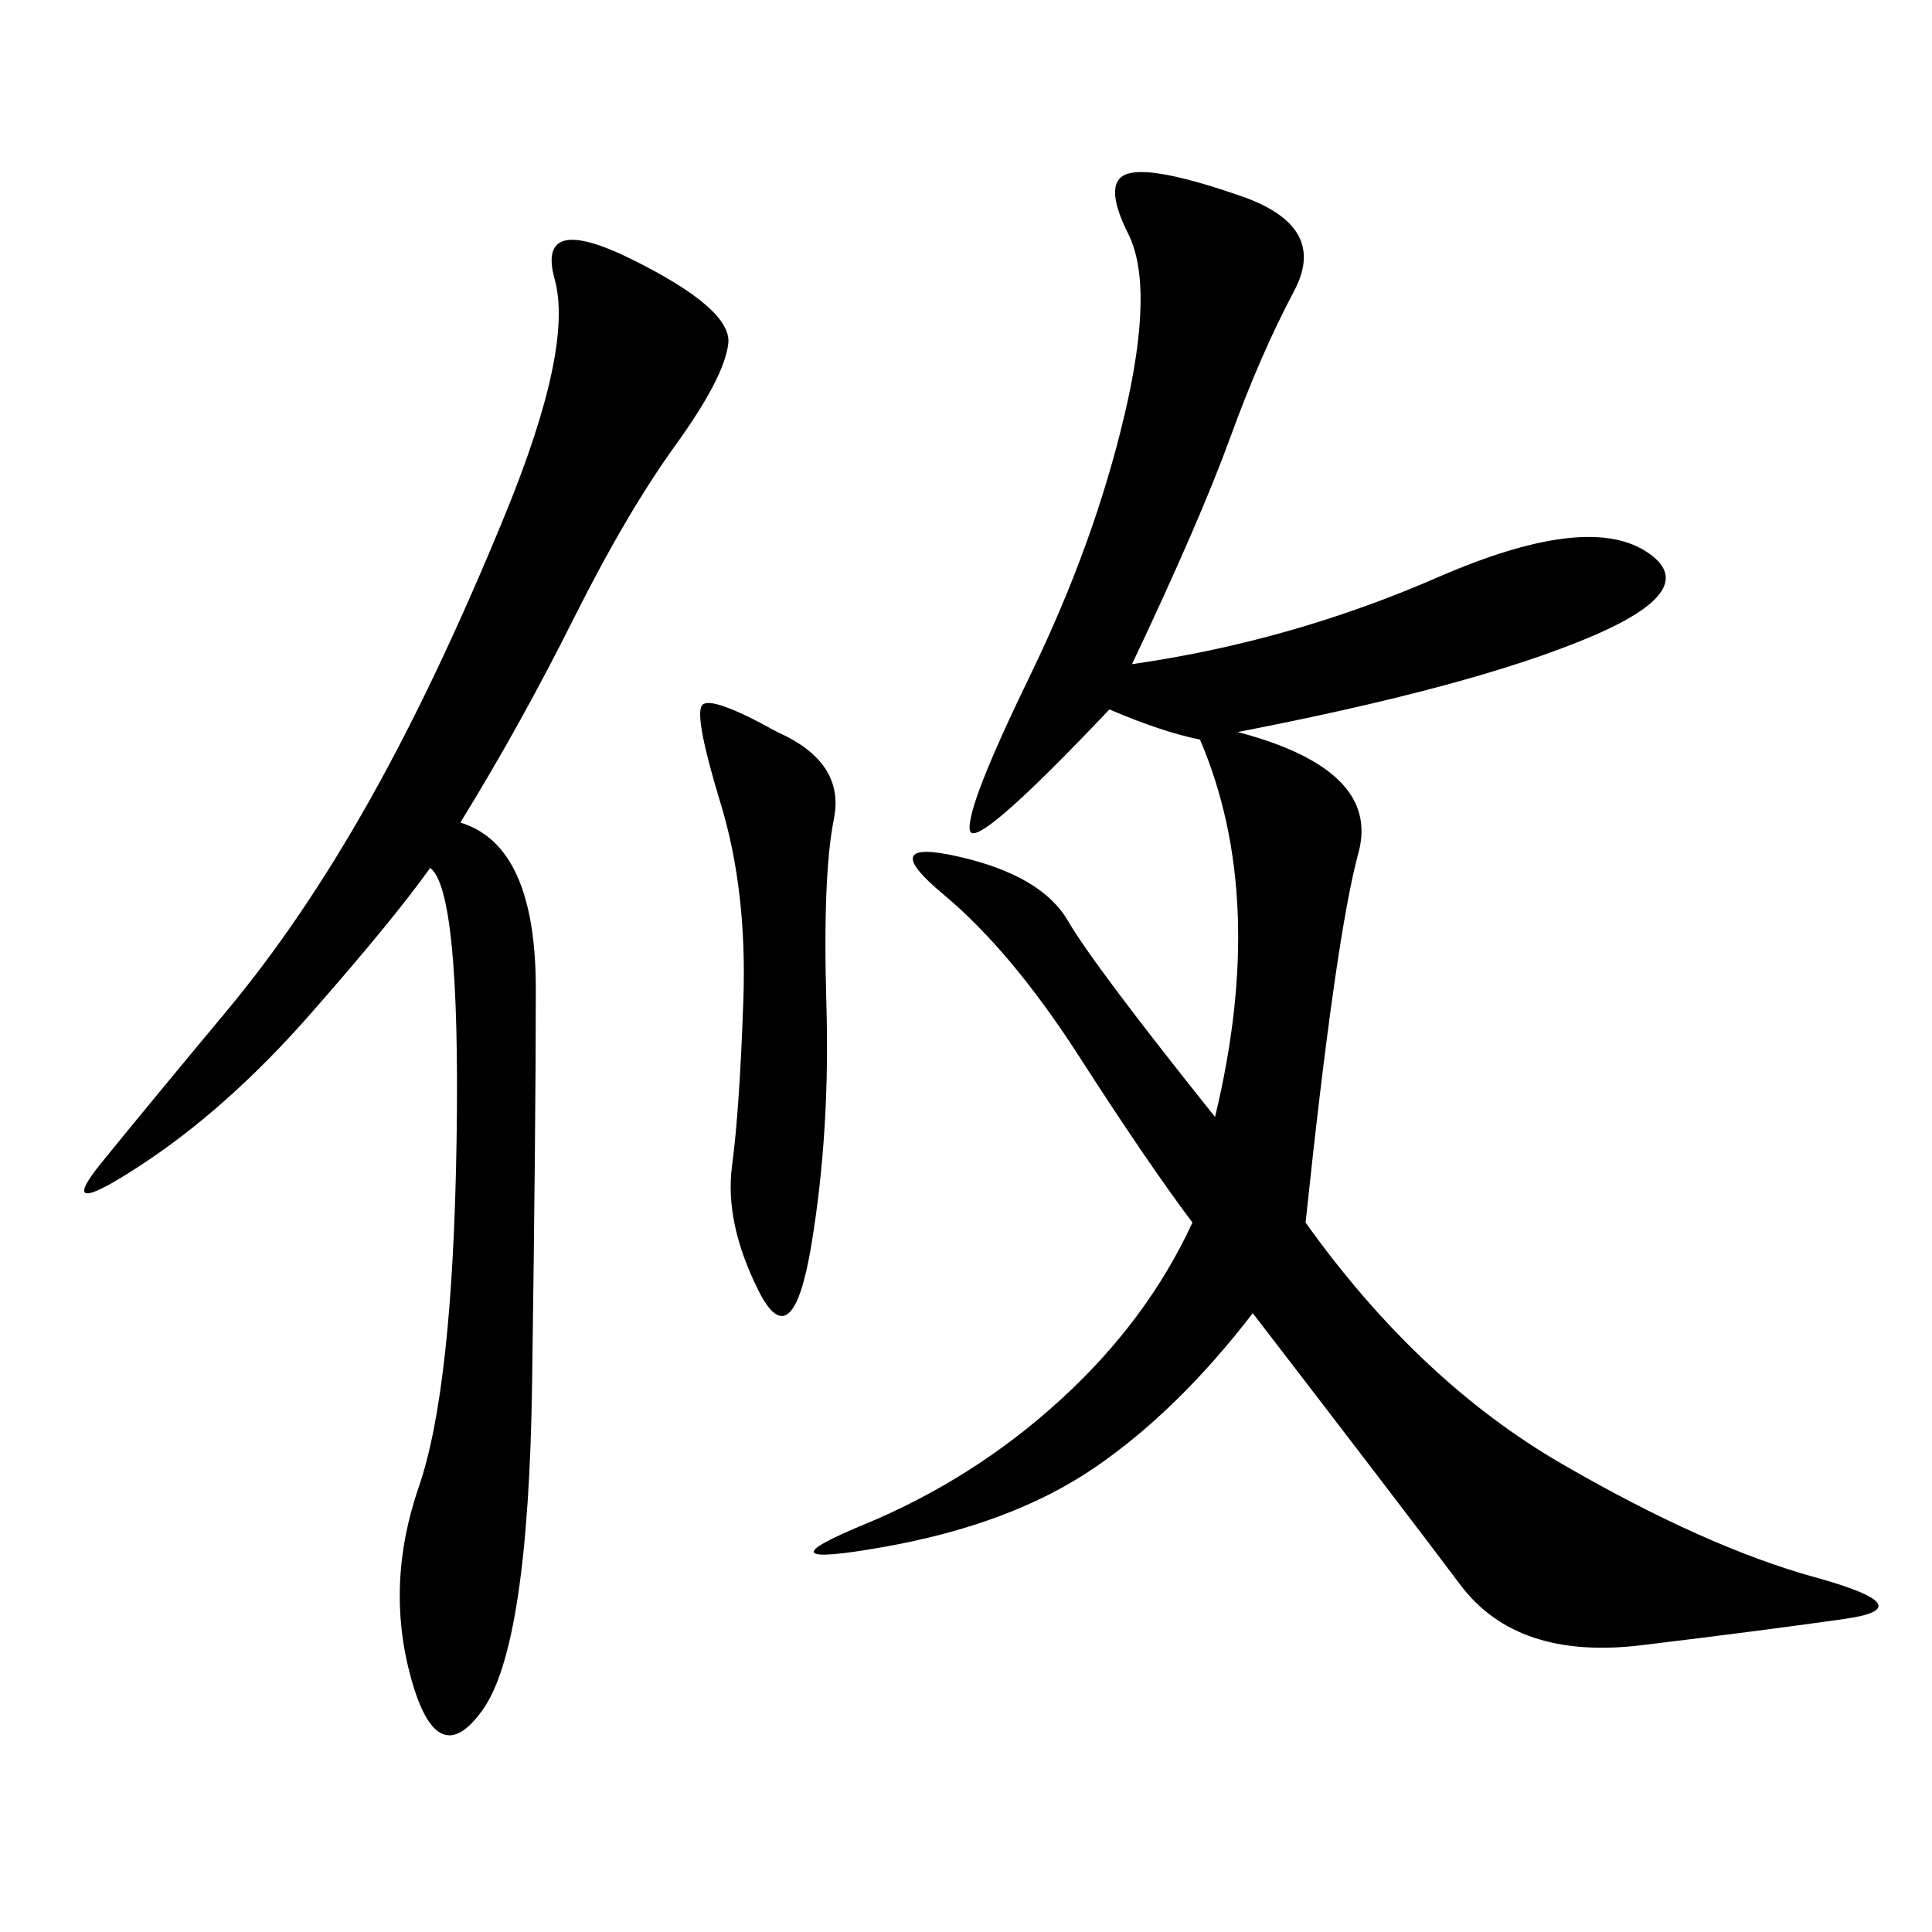 <svg xmlns="http://www.w3.org/2000/svg" xmlns:xlink="http://www.w3.org/1999/xlink" width="300" height="300"><path d="M175.78 103.13Q200.39 99.61 223.24 89.65Q246.09 79.69 255.47 85.55Q264.84 91.41 246.68 99.02Q228.52 106.64 192.19 113.67L192.19 113.67Q214.45 119.53 210.94 132.42Q207.42 145.31 202.73 189.84L202.73 189.84Q220.31 214.45 242.58 227.34Q264.84 240.23 281.84 244.92Q298.83 249.61 286.52 251.37Q274.22 253.13 254.88 255.47Q235.55 257.81 226.76 246.09Q217.97 234.38 194.53 203.91L194.53 203.91Q182.81 219.14 169.92 227.93Q157.03 236.72 137.11 240.23Q117.19 243.75 134.18 236.72Q151.17 229.69 164.65 217.38Q178.13 205.08 185.16 189.84L185.16 189.84Q178.13 180.47 167.58 164.06Q157.03 147.66 146.48 138.87Q135.94 130.08 148.83 133.01Q161.72 135.94 165.82 142.97Q169.92 150 188.67 173.44L188.67 173.44Q196.88 139.45 186.33 114.84L186.33 114.84Q180.47 113.67 172.27 110.16L172.27 110.16Q151.17 132.42 150.59 128.91Q150 125.39 159.96 104.88Q169.92 84.38 174.61 64.45Q179.30 44.53 175.20 36.33Q171.09 28.13 175.20 26.95Q179.30 25.78 192.77 30.47Q206.25 35.16 200.98 45.12Q195.70 55.08 191.02 67.97Q186.33 80.86 175.78 103.13L175.78 103.13ZM71.48 127.73Q83.20 131.25 83.20 153.52L83.20 153.52Q83.20 174.61 82.62 215.04Q82.03 255.47 75 265.43Q67.97 275.39 63.87 260.74Q59.77 246.09 65.04 230.86Q70.31 215.63 70.90 176.95Q71.48 138.28 66.80 134.77L66.80 134.77Q60.94 142.97 48.05 157.62Q35.16 172.27 21.68 181.05Q8.20 189.84 15.82 180.47Q23.44 171.09 35.16 157.03Q46.88 142.97 57.42 124.22Q67.97 105.47 78.52 79.69Q89.06 53.91 86.13 43.36Q83.20 32.81 98.44 40.43Q113.67 48.05 113.09 53.32Q112.50 58.59 104.88 69.14Q97.27 79.69 89.06 96.09Q80.86 112.50 71.48 127.73L71.48 127.73ZM120.70 113.67Q131.25 118.36 129.49 127.15Q127.73 135.94 128.32 155.86Q128.91 175.78 125.98 193.36Q123.05 210.94 117.77 200.39Q112.50 189.84 113.67 181.05Q114.84 172.27 115.43 155.27Q116.02 138.28 111.91 124.80Q107.81 111.33 108.98 109.57Q110.16 107.81 120.70 113.67L120.70 113.67Z"/></svg>